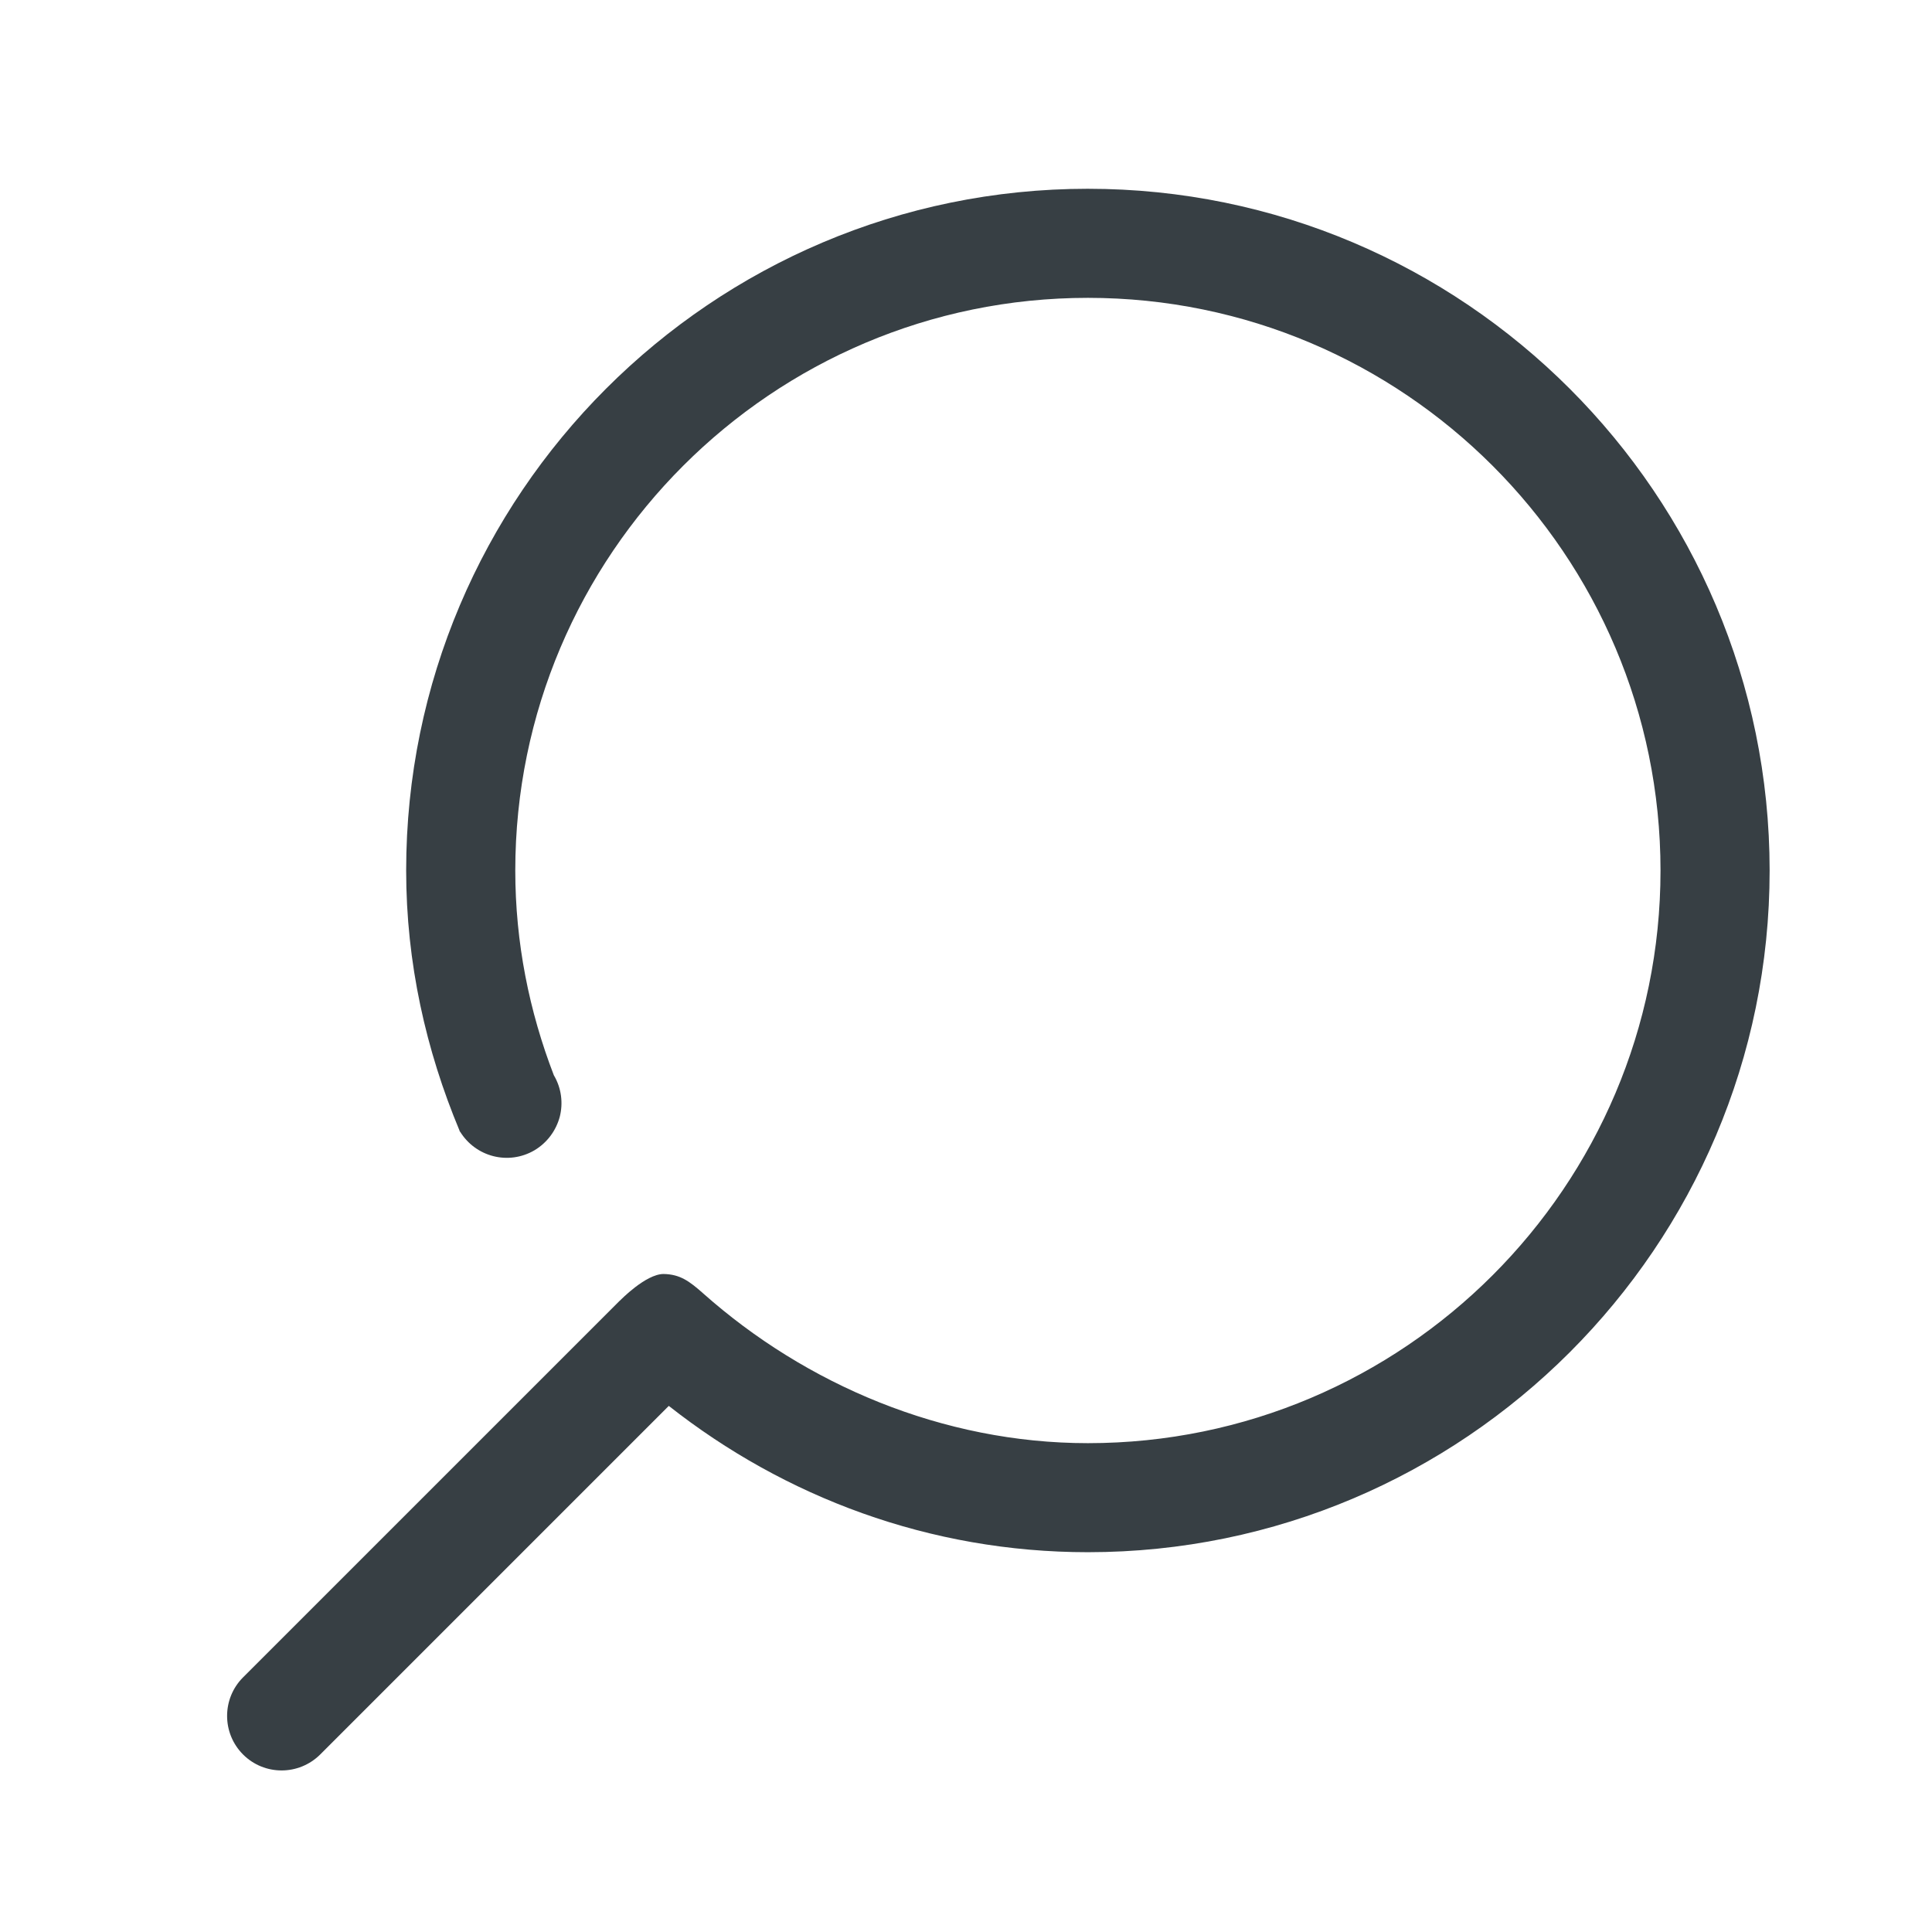 <svg xmlns="http://www.w3.org/2000/svg" width="48" height="48" viewBox="0 0 48 48">
    <path fill="#373f44" d="M27.028 4.69c-9.339 0-16.937 7.598-16.937 16.937 0 2.295.492 4.468 1.327 6.465l-.005.002.011.011.003.013.004-.002c.388.628 1.201.84 1.847.463.322-.192.538-.495.629-.832.086-.337.045-.709-.147-1.033-.61-1.583-.958-3.292-.958-5.086 0-7.845 6.381-14.228 14.227-14.228 7.844 0 14.226 6.382 14.226 14.228 0 7.845-6.382 14.227-14.226 14.227-3.612 0-7.015-1.463-9.552-3.715-.352-.313-.583-.481-.991-.488-.444 0-1.081.659-1.081.659h-.003l-9.363 9.362c-.529.53-.529 1.387 0 1.917.264.264.61.396.958.396.346 0 .693-.133.958-.396l8.661-8.661c2.874 2.263 6.478 3.635 10.413 3.635 9.338 0 16.937-7.597 16.937-16.936-.001-9.34-7.6-16.938-16.938-16.938z"/>
</svg>